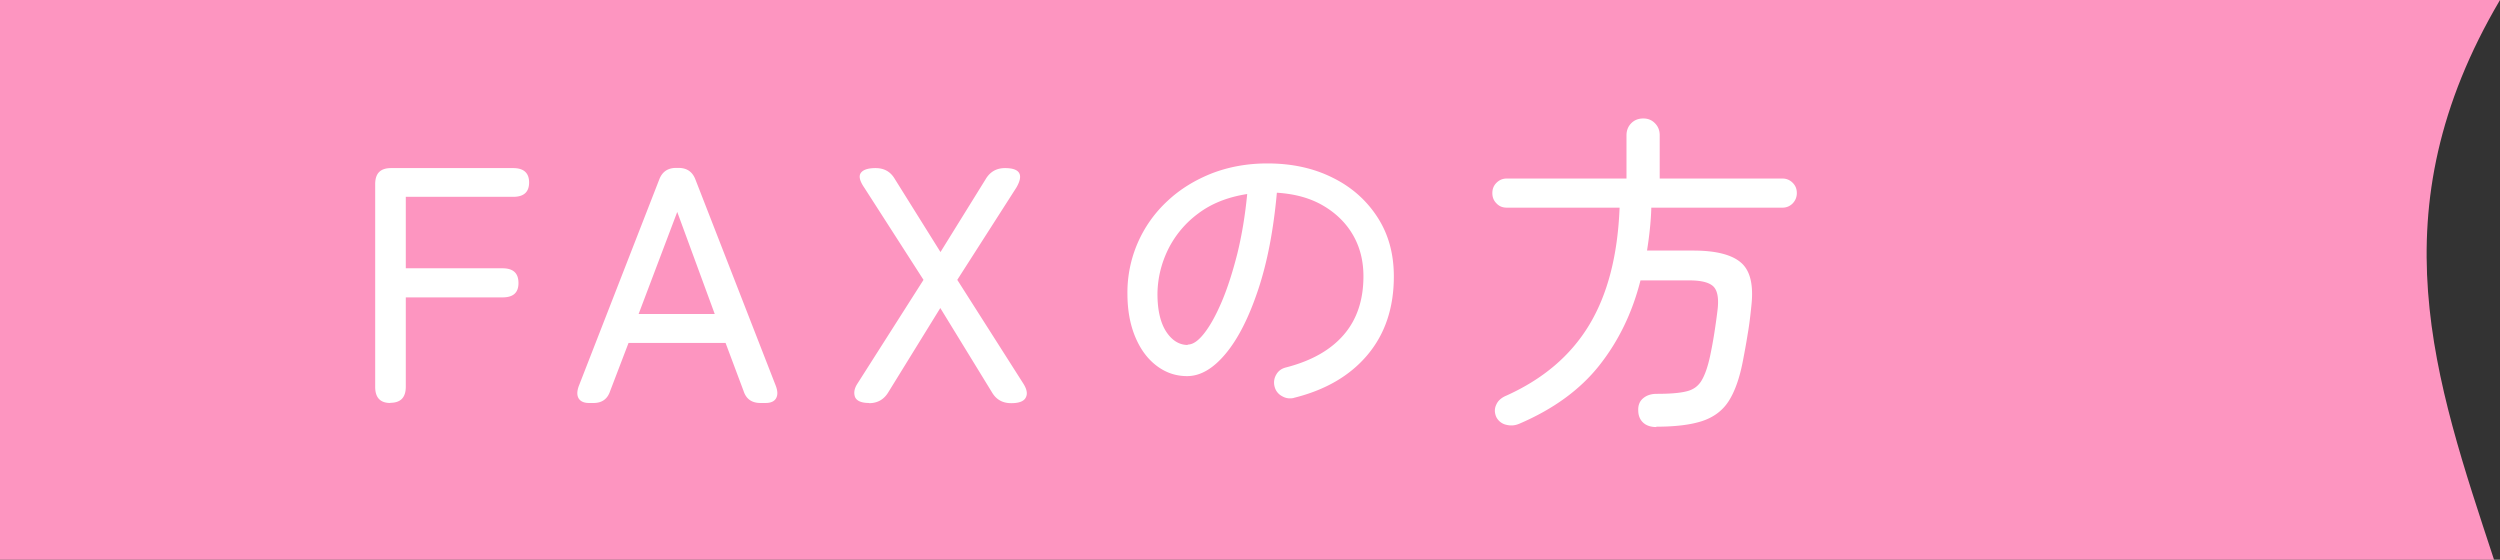 <svg id="_レイヤー_2" data-name="レイヤー 2" xmlns="http://www.w3.org/2000/svg" viewBox="0 0 134 30"><rect x="0" y="0" width="134" height="30" fill="#333333" stroke="none"/><g id="design"><path d="M134 0H0v30h133.68c-3.17-9.65-6.37-18.66.32-30z" fill="#fd95c0" fill-rule="evenodd"/><path d="M20.92 21.6c-.54 0-.81-.29-.81-.86V9.87c0-.58.28-.86.85-.86h6.55c.56 0 .85.26.85.77s-.28.77-.85.77h-5.76v3.83h5.18c.58 0 .86.26.86.79s-.29.77-.86.77h-5.18v4.79c0 .58-.28.86-.83.86zm10.65 0c-.26 0-.45-.08-.55-.24-.1-.16-.1-.38 0-.66l4.32-11.09c.16-.41.46-.61.9-.61h.13c.44 0 .74.2.9.61l4.32 11.09c.1.28.1.49 0 .66-.1.16-.28.24-.56.24h-.27c-.46 0-.76-.21-.9-.63l-.97-2.59h-5.2l-.99 2.59c-.14.42-.44.63-.88.63h-.23zm2.66-4.77h4.08l-2.01-5.47-2.07 5.47zm12.36 4.77c-.42 0-.67-.11-.76-.32-.08-.22-.04-.46.13-.72L49.5 15l-3.18-4.95c-.24-.35-.3-.61-.18-.78s.38-.26.79-.26c.46 0 .8.19 1.03.58l2.45 3.92 2.43-3.92c.23-.38.57-.58 1.03-.58.8 0 1.01.35.61 1.04L51.31 15l3.54 5.56c.19.3.24.55.13.75-.1.2-.36.3-.78.3-.46 0-.8-.19-1.03-.58l-2.77-4.52-2.79 4.52c-.23.38-.57.58-1.03.58zm22.76-.27c-.23.05-.44.02-.64-.1a.786.786 0 01-.39-.5.837.837 0 01.08-.64c.11-.2.28-.33.51-.39 1.37-.35 2.4-.93 3.11-1.75s1.06-1.87 1.06-3.14c0-.84-.19-1.58-.57-2.23-.38-.65-.92-1.17-1.61-1.57-.69-.4-1.51-.62-2.46-.68-.18 1.99-.51 3.72-1 5.19-.49 1.47-1.06 2.61-1.73 3.42-.67.81-1.36 1.22-2.08 1.22-.6 0-1.14-.18-1.63-.55-.49-.37-.87-.88-1.15-1.55-.28-.67-.42-1.44-.42-2.33a6.672 6.672 0 012.15-4.96c.67-.63 1.47-1.12 2.38-1.48.91-.35 1.9-.53 2.97-.53 1.31 0 2.47.25 3.49.76 1.02.5 1.82 1.21 2.41 2.12.59.91.88 1.96.88 3.18 0 1.68-.47 3.08-1.41 4.2s-2.26 1.89-3.97 2.31zm-5.69-2.86c.28 0 .57-.2.89-.61.32-.41.63-.97.94-1.7.31-.73.58-1.58.83-2.56.24-.98.42-2.05.53-3.2-1.03.16-1.9.5-2.62 1.04a5.34 5.34 0 00-1.62 1.93c-.37.76-.56 1.55-.57 2.38 0 .88.16 1.55.47 2.03.31.47.7.71 1.15.71zm25.12 4.42c-.3 0-.54-.08-.71-.24-.17-.16-.26-.38-.26-.66-.01-.26.07-.48.26-.64.19-.16.43-.24.73-.24.69 0 1.22-.04 1.58-.13.36-.08.63-.27.81-.56s.34-.73.47-1.33c.08-.38.16-.8.23-1.25s.13-.88.18-1.31c.06-.6-.03-1-.26-1.2-.23-.2-.65-.3-1.25-.3h-2.63c-.44 1.74-1.18 3.26-2.21 4.56-1.03 1.3-2.46 2.34-4.28 3.12-.23.1-.46.12-.7.06a.79.79 0 01-.54-.42c-.1-.23-.1-.45 0-.66.09-.21.27-.37.53-.48 1.98-.89 3.46-2.15 4.45-3.79.99-1.64 1.53-3.73 1.63-6.29h-6.05c-.22 0-.4-.07-.55-.23-.15-.15-.22-.33-.22-.55s.07-.4.22-.55c.15-.15.33-.23.55-.23h6.42V7.25c0-.26.09-.48.26-.65s.39-.25.64-.25.45.08.62.25.26.38.26.65v2.32h6.58c.22 0 .4.08.55.23.15.15.22.33.22.55s-.08.4-.22.55c-.15.15-.33.23-.55.23h-7.03c-.01.4-.04.79-.08 1.17-.04.38-.09.76-.15 1.13h2.48c1.21 0 2.07.22 2.56.65.5.43.68 1.21.55 2.34-.05.5-.11 1.01-.2 1.52-.08.51-.17.98-.25 1.4-.18.94-.44 1.66-.77 2.17s-.81.86-1.42 1.06-1.43.3-2.45.3z" fill="#fff"/></g></svg>